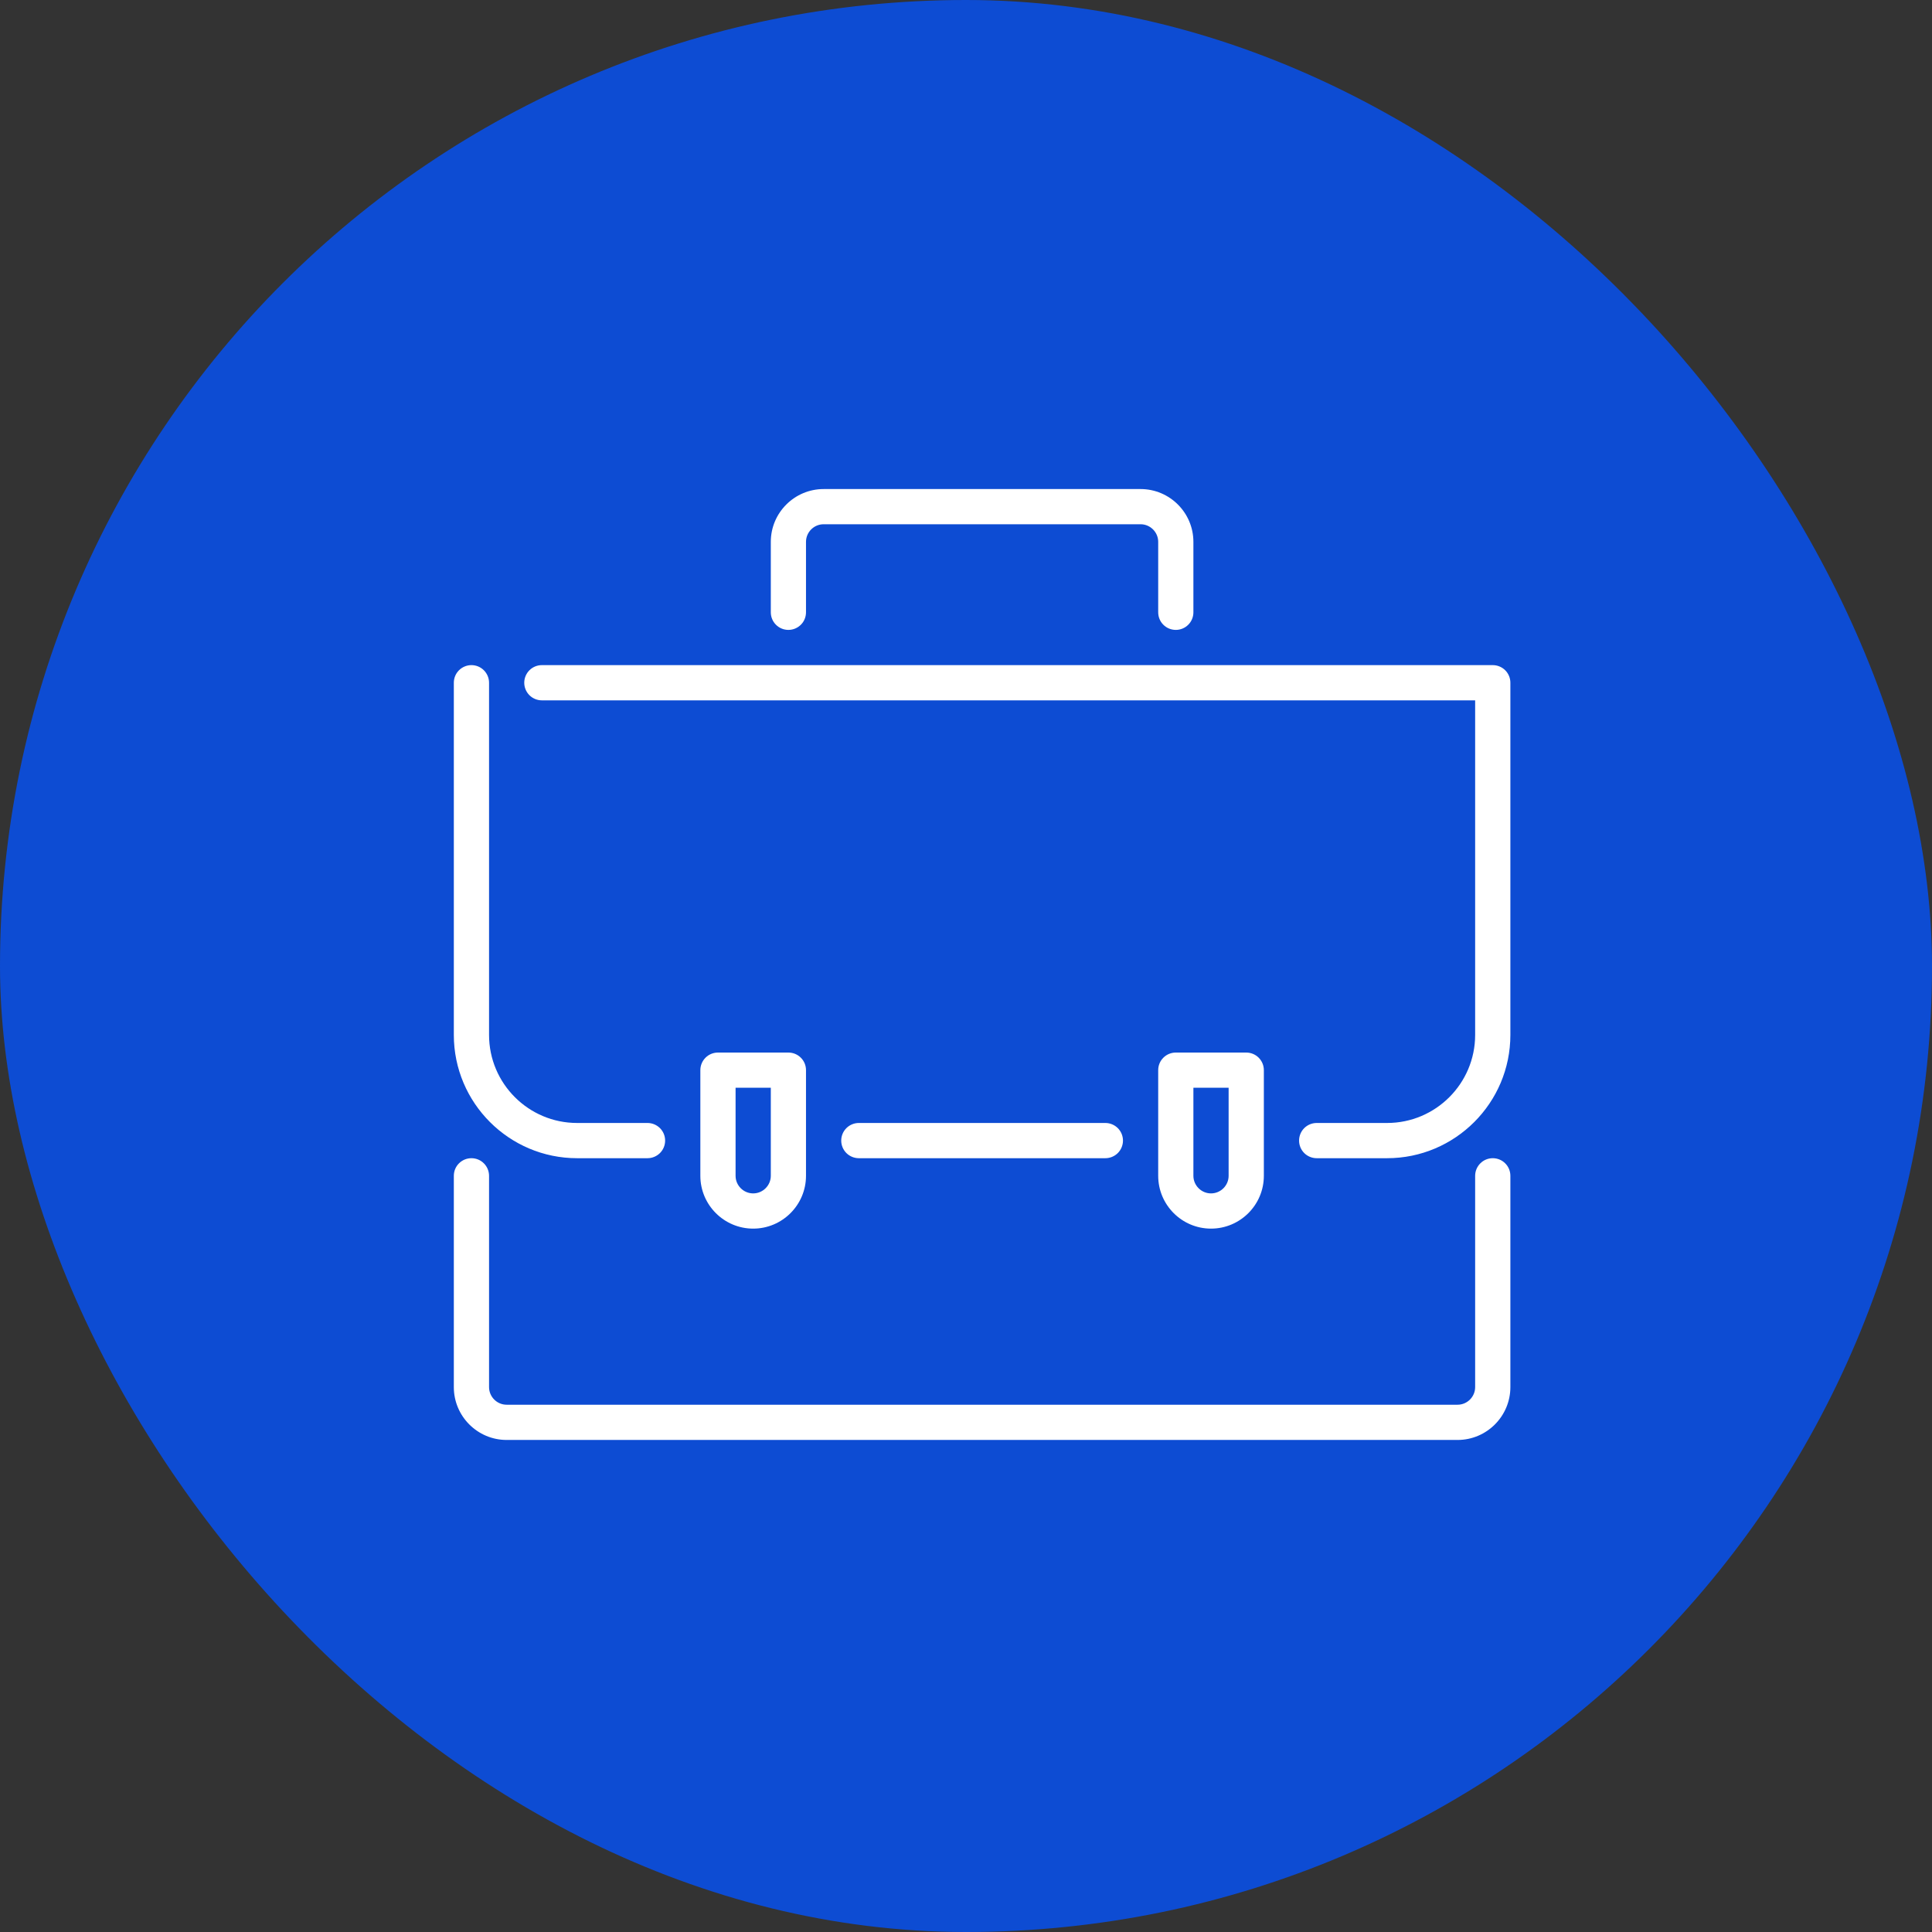 <?xml version="1.0" encoding="UTF-8"?> <svg xmlns="http://www.w3.org/2000/svg" width="60" height="60" viewBox="0 0 60 60" fill="none"><rect x="0" y="0" width="60" height="60" fill="#333333" stroke="none"/> <rect width="60" height="60" rx="30" fill="#0D4CD3"></rect> <path d="M45.266 44.719H15.734C14.83 44.719 14.094 43.983 14.094 43.078V36.516C14.094 36.371 14.151 36.231 14.254 36.129C14.357 36.026 14.496 35.969 14.641 35.969C14.786 35.969 14.925 36.026 15.027 36.129C15.13 36.231 15.188 36.371 15.188 36.516V43.078C15.188 43.379 15.434 43.625 15.734 43.625H45.266C45.566 43.625 45.812 43.379 45.812 43.078V36.516C45.812 36.371 45.87 36.231 45.973 36.129C46.075 36.026 46.214 35.969 46.359 35.969C46.504 35.969 46.644 36.026 46.746 36.129C46.849 36.231 46.906 36.371 46.906 36.516V43.078C46.906 43.983 46.17 44.719 45.266 44.719ZM36.516 19.562C36.371 19.562 36.231 19.505 36.129 19.402C36.026 19.3 35.969 19.161 35.969 19.016V16.828C35.969 16.527 35.723 16.281 35.422 16.281H25.578C25.277 16.281 25.031 16.527 25.031 16.828V19.016C25.031 19.161 24.974 19.3 24.871 19.402C24.768 19.505 24.629 19.562 24.484 19.562C24.339 19.562 24.2 19.505 24.098 19.402C23.995 19.3 23.938 19.161 23.938 19.016V16.828C23.938 15.924 24.674 15.188 25.578 15.188H35.422C36.326 15.188 37.062 15.924 37.062 16.828V19.016C37.062 19.161 37.005 19.3 36.902 19.402C36.8 19.505 36.661 19.562 36.516 19.562ZM43.078 35.969H40.891C40.746 35.969 40.606 35.911 40.504 35.809C40.401 35.706 40.344 35.567 40.344 35.422C40.344 35.277 40.401 35.138 40.504 35.035C40.606 34.933 40.746 34.875 40.891 34.875H43.078C44.586 34.875 45.812 33.649 45.812 32.141V21.75H16.828C16.683 21.75 16.544 21.692 16.441 21.59C16.339 21.487 16.281 21.348 16.281 21.203C16.281 21.058 16.339 20.919 16.441 20.816C16.544 20.714 16.683 20.656 16.828 20.656H46.359C46.504 20.656 46.644 20.714 46.746 20.816C46.849 20.919 46.906 21.058 46.906 21.203V32.141C46.906 34.252 45.189 35.969 43.078 35.969Z" fill="white"></path> <path d="M20.109 35.969H17.922C15.811 35.969 14.094 34.252 14.094 32.141V21.203C14.094 21.058 14.151 20.919 14.254 20.816C14.357 20.714 14.496 20.656 14.641 20.656C14.786 20.656 14.925 20.714 15.027 20.816C15.13 20.919 15.188 21.058 15.188 21.203V32.141C15.188 33.649 16.414 34.875 17.922 34.875H20.109C20.254 34.875 20.393 34.933 20.496 35.035C20.599 35.138 20.656 35.277 20.656 35.422C20.656 35.567 20.599 35.706 20.496 35.809C20.393 35.911 20.254 35.969 20.109 35.969ZM34.328 35.969H26.672C26.527 35.969 26.388 35.911 26.285 35.809C26.183 35.706 26.125 35.567 26.125 35.422C26.125 35.277 26.183 35.138 26.285 35.035C26.388 34.933 26.527 34.875 26.672 34.875H34.328C34.473 34.875 34.612 34.933 34.715 35.035C34.817 35.138 34.875 35.277 34.875 35.422C34.875 35.567 34.817 35.706 34.715 35.809C34.612 35.911 34.473 35.969 34.328 35.969ZM23.391 38.156C22.486 38.156 21.75 37.42 21.75 36.516V33.234C21.75 33.089 21.808 32.95 21.91 32.848C22.013 32.745 22.152 32.688 22.297 32.688H24.484C24.629 32.688 24.768 32.745 24.871 32.848C24.974 32.95 25.031 33.089 25.031 33.234V36.516C25.031 37.42 24.295 38.156 23.391 38.156ZM22.844 33.781V36.516C22.844 36.816 23.09 37.062 23.391 37.062C23.691 37.062 23.938 36.816 23.938 36.516V33.781H22.844ZM37.609 38.156C36.705 38.156 35.969 37.42 35.969 36.516V33.234C35.969 33.089 36.026 32.95 36.129 32.848C36.231 32.745 36.371 32.688 36.516 32.688H38.703C38.848 32.688 38.987 32.745 39.09 32.848C39.192 32.95 39.25 33.089 39.25 33.234V36.516C39.25 37.42 38.514 38.156 37.609 38.156ZM37.062 33.781V36.516C37.062 36.816 37.309 37.062 37.609 37.062C37.91 37.062 38.156 36.816 38.156 36.516V33.781H37.062Z" fill="white"></path> </svg> 